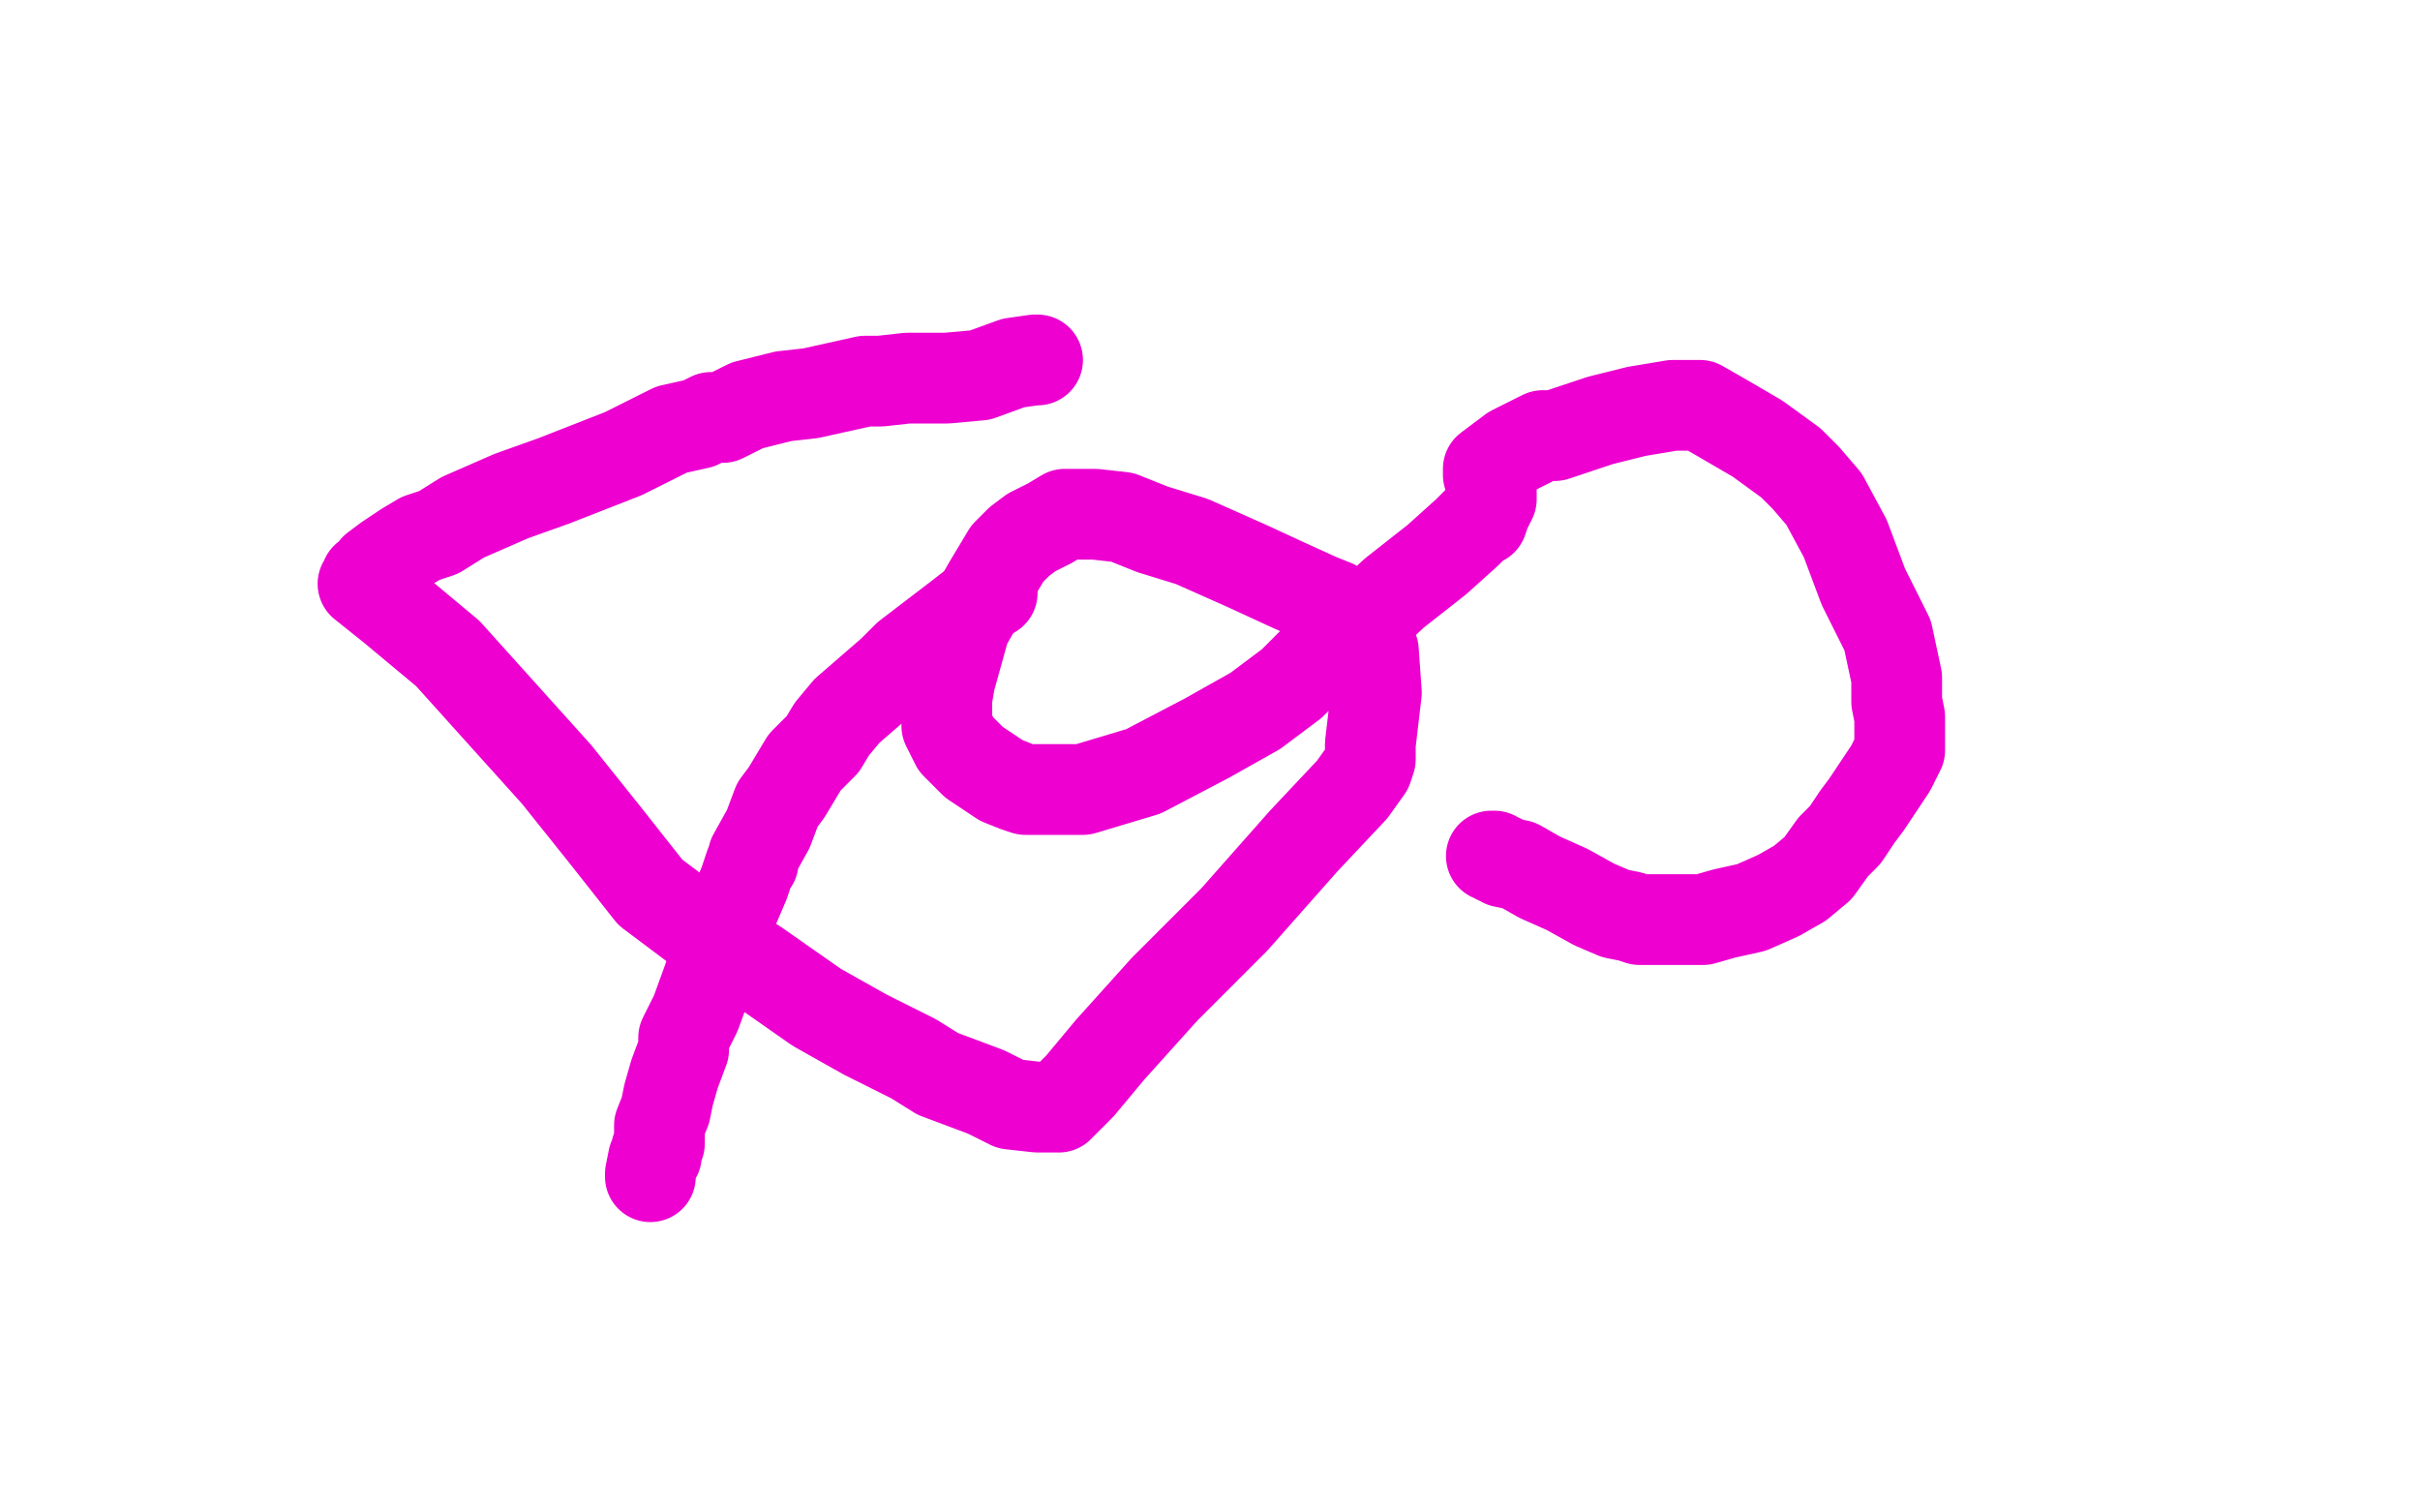 <?xml version="1.0" standalone="no"?>
<!DOCTYPE svg PUBLIC "-//W3C//DTD SVG 1.1//EN"
"http://www.w3.org/Graphics/SVG/1.1/DTD/svg11.dtd">

<svg width="800" height="500" version="1.1" xmlns="http://www.w3.org/2000/svg" xmlns:xlink="http://www.w3.org/1999/xlink" style="stroke-antialiasing: false"><desc>This SVG has been created on https://colorillo.com/</desc><rect x='0' y='0' width='800' height='500' style='fill: rgb(255,255,255); stroke-width:0' /><polyline points="343,119 342,119 342,119 335,120 335,120 324,124 324,124 313,125 313,125 300,125 300,125 291,126 291,126 286,126 286,126 277,128 268,130 259,131 247,134 239,138 235,138 231,140 222,142 206,150 183,159 169,164 153,171 145,176 139,178 134,181 128,185 124,188 123,190 121,191 121,192 120,193 130,201 148,216 166,236 184,256 200,276 215,295 231,307 250,319 270,333 286,342 302,350 310,355 318,358 326,361 334,365 343,366 348,366 350,366 351,365 357,359 367,347 385,327 408,304 431,278 447,261 452,254 453,251 453,246 455,229 454,215 449,207 444,202 441,200 436,198 425,193 412,187 394,179 381,175 371,171 362,170 357,170 352,170 347,173 341,176 337,179 333,183 327,193 319,207 314,225 313,231 313,240 316,246 322,252 331,258 336,260 339,261 347,261 358,261 378,255 399,244 415,235 427,226 436,217 447,209 461,196 475,185 485,176 488,173 490,172 491,169 493,165 493,162 493,158 492,157 492,156 492,155 496,152 500,149 504,147 506,146 510,144 514,144 529,139 541,136 553,134 559,134 561,134 562,134 569,138 581,145 592,153 597,158 603,165 610,178 616,194 624,210 627,224 627,232 628,237 628,240 628,244 628,248 625,254 621,260 617,266 614,270 610,276 606,280 601,287 595,292 588,296 579,300 570,302 563,304 557,304 552,304 549,304 546,304 542,304 539,303 534,302 527,299 518,294 509,290 502,286 497,285 496,284 495,284 494,283 493,283" style="fill: none; stroke: #ed00d0; stroke-width: 30; stroke-linejoin: round; stroke-linecap: round; stroke-antialiasing: false; stroke-antialias: 0; opacity: 1.0"/>
<polyline points="215,389 215,388 215,388 216,383 216,383 217,382 217,382 217,380 217,380 218,378 218,378 218,372 218,372 220,367 221,362 223,355 226,347 226,343 230,335 234,324 238,312 243,299 246,292 248,286 249,285 249,283 254,274 257,266 260,262 266,252 272,246 275,241 280,235 295,222 300,217 317,204 326,197 328,196" style="fill: none; stroke: #ed00d0; stroke-width: 30; stroke-linejoin: round; stroke-linecap: round; stroke-antialiasing: false; stroke-antialias: 0; opacity: 1.0"/>
</svg>

